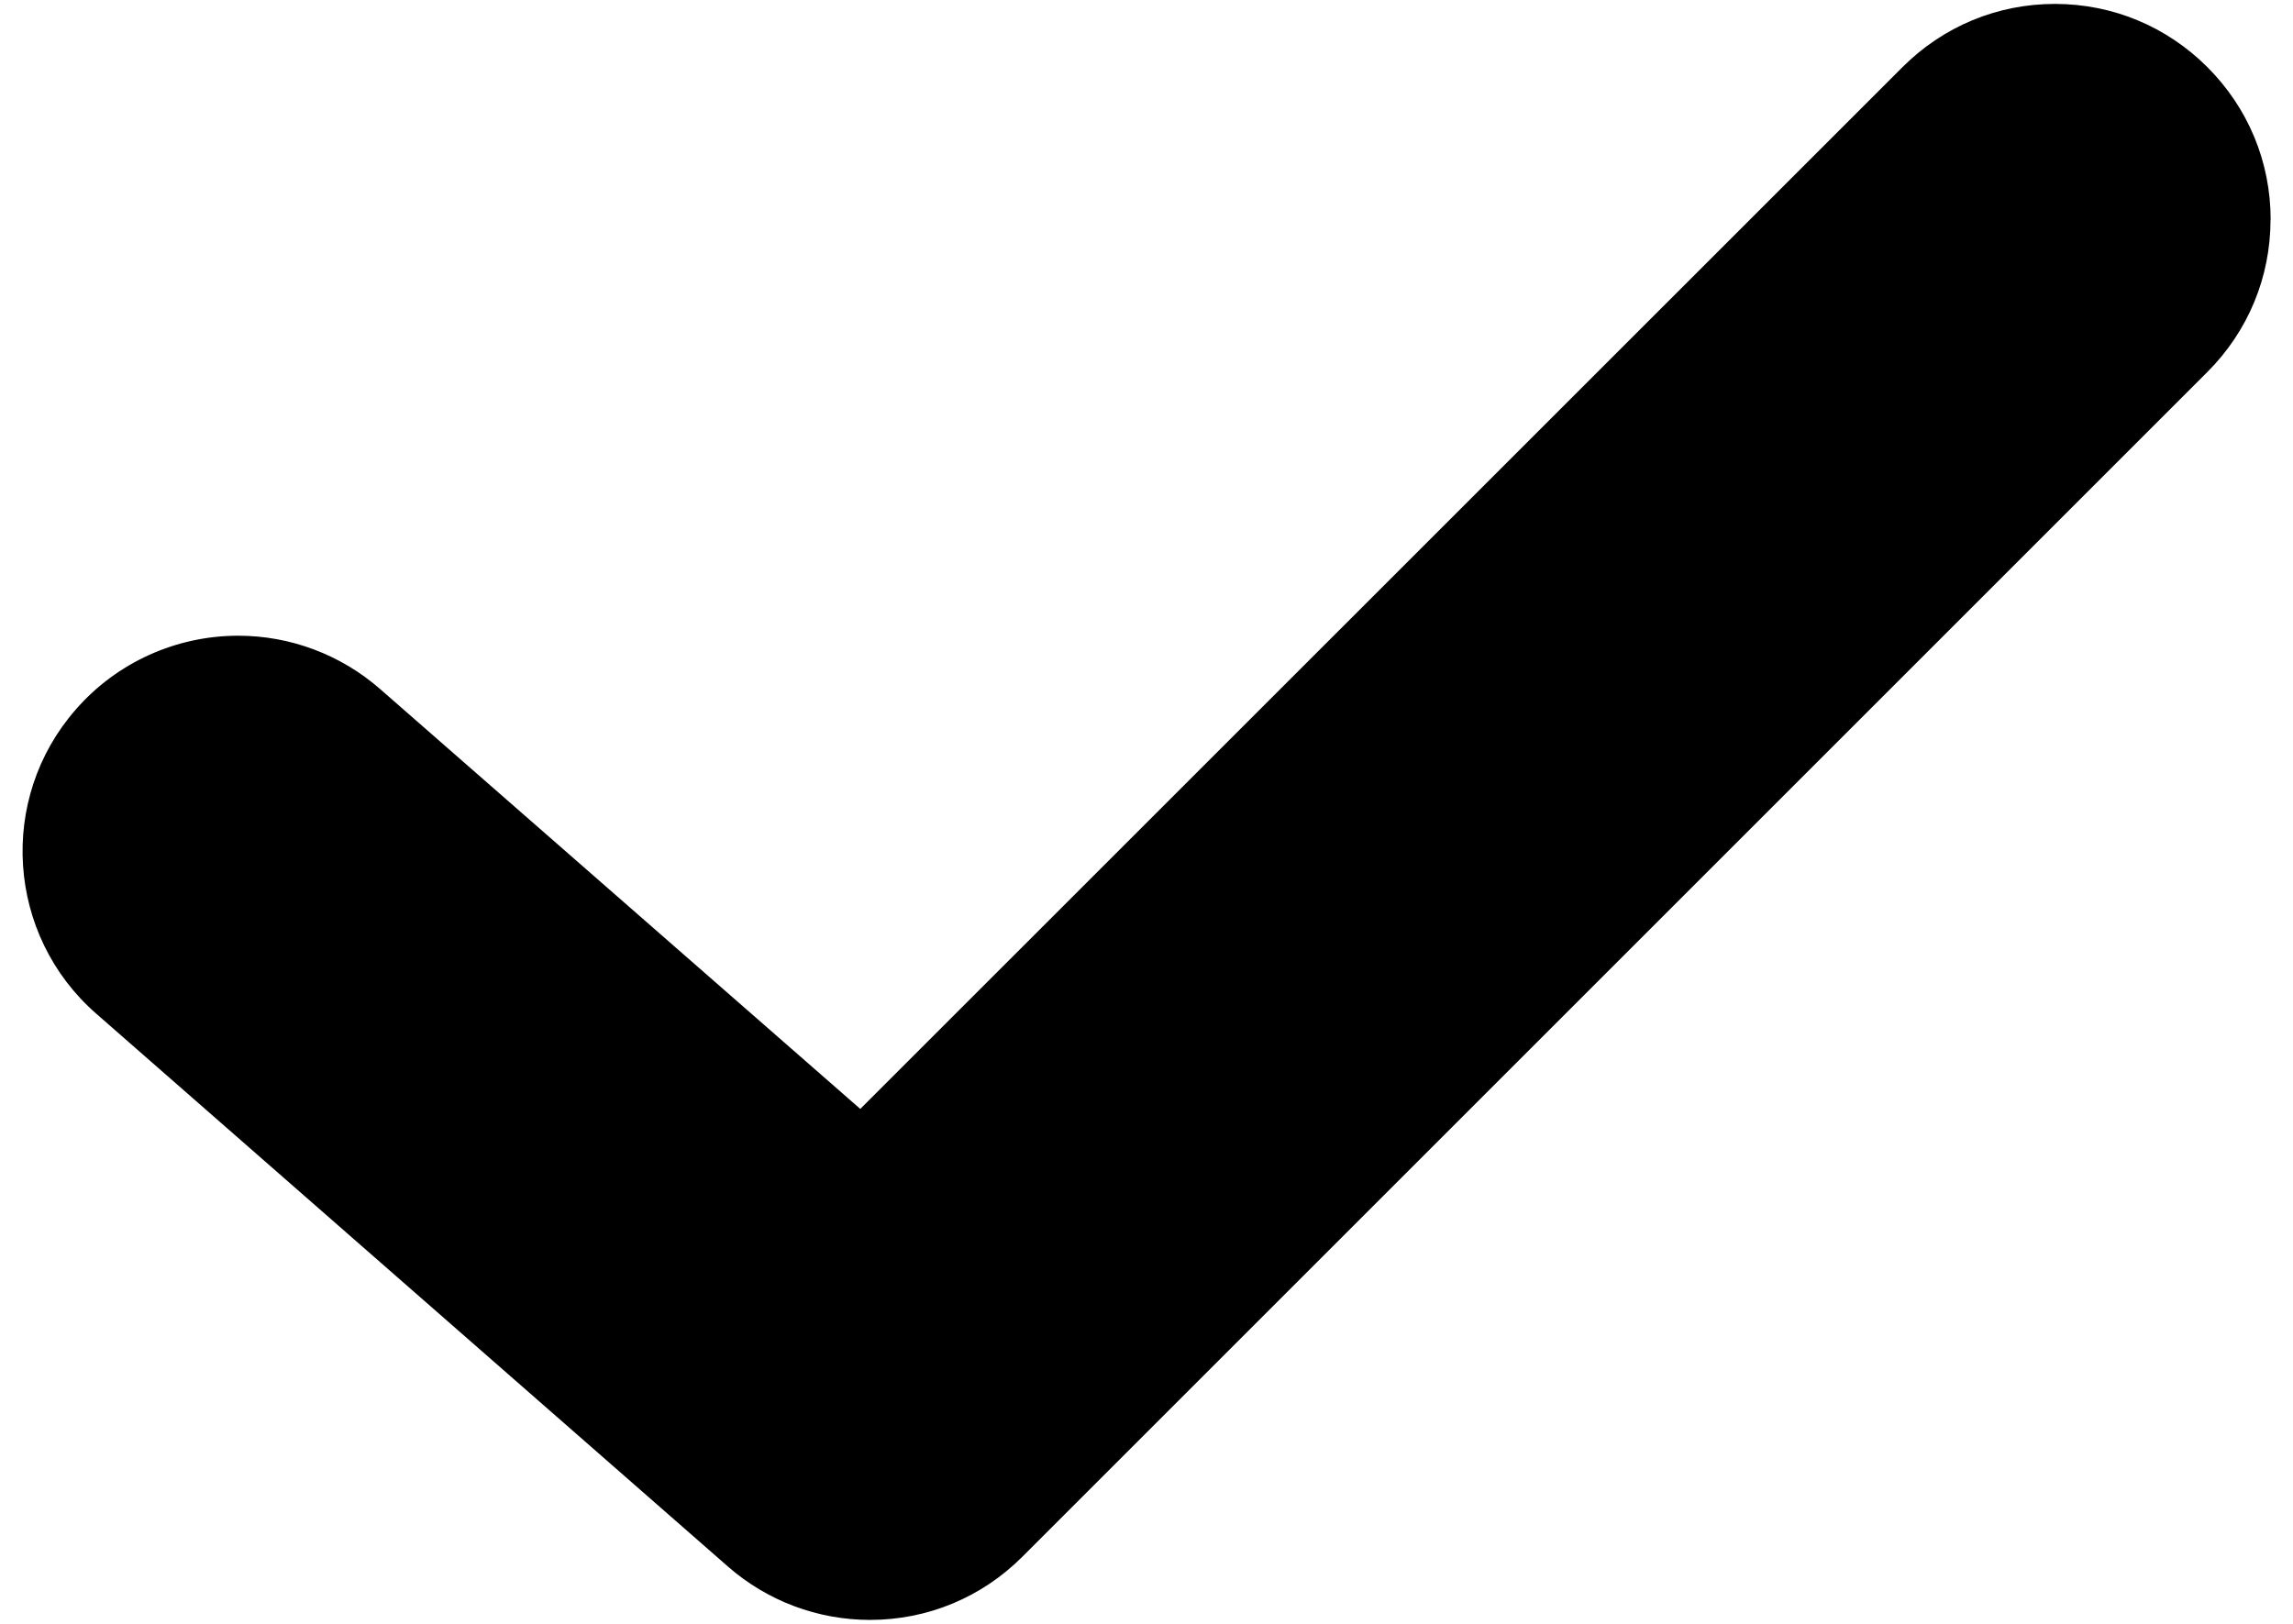 <svg xmlns="http://www.w3.org/2000/svg" fill="none" viewBox="0 0 96 68" height="68" width="96">
<path fill="black" d="M95.059 9.199C95.059 11.609 94.118 13.875 92.411 15.582L42.806 65.187C41.099 66.894 38.837 67.835 36.423 67.835C34.235 67.835 32.122 67.042 30.477 65.601L4.025 42.445C0.278 39.167 -0.104 33.453 3.173 29.711C4.884 27.746 7.368 26.621 9.974 26.621C12.157 26.621 14.267 27.414 15.915 28.855L36.017 46.437L79.65 2.812C81.357 1.105 83.619 0.164 86.033 0.164C88.443 0.164 90.709 1.105 92.416 2.812C94.123 4.519 95.064 6.781 95.064 9.199L95.059 9.199Z"></path>
</svg>
